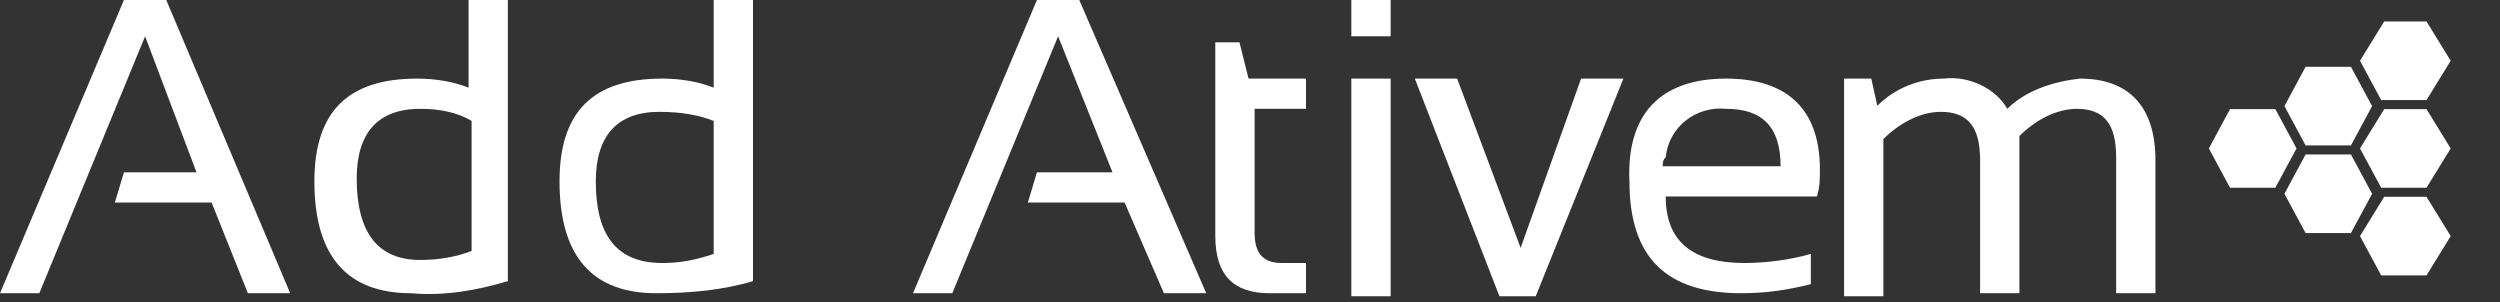 <?xml version="1.0" encoding="utf-8"?>
<!-- Generator: Adobe Illustrator 23.0.1, SVG Export Plug-In . SVG Version: 6.00 Build 0)  -->
<svg version="1.1" id="Camada_1" xmlns="http://www.w3.org/2000/svg" xmlns:xlink="http://www.w3.org/1999/xlink" x="0px" y="0px"
	 viewBox="0 0 82.7 10" style="enable-background:new 0 0 82.7 10;" xml:space="preserve">
<rect x="0" y="0" width="82.7" height="10" fill="#333333" stroke="none"/>
<style type="text/css">
	.st0{fill:#FFFFFF;}
</style>
<g id="Grupo_1453" transform="translate(-45.337 -39.035)">
	<g id="Grupo_343" transform="translate(75.539 39.035)">
		<path id="Caminho_207" class="st0" d="M1.3,9.7H0L4.1,0h1.4l4.2,9.7H8.3L7,6.7H3.8l0.3-1h2.5L4.8,1.2L1.3,9.7z"/>
		<path id="Caminho_208" class="st0" d="M10,1.4h0.8l0.3,1.2H13v1h-1.7v4.1c0,0.7,0.3,1,0.9,1H13v1h-1.2c-1.2,0-1.8-0.6-1.8-1.9
			L10,1.4z"/>
		<path id="Caminho_209" class="st0" d="M15.8,0v1.2h-1.3V0H15.8z M15.8,2.6v7.2h-1.3V2.6H15.8z"/>
		<path id="Caminho_210" class="st0" d="M16.6,2.6H18l2.1,5.6l2-5.6h1.4l-2.9,7.2h-1.2L16.6,2.6z"/>
		<path id="Caminho_211" class="st0" d="M26.9,2.6c2,0,3.1,1,3.1,3c0,0.3,0,0.6-0.1,0.9h-5c0,1.5,0.9,2.2,2.6,2.2
			c0.7,0,1.5-0.1,2.2-0.3v1c-0.8,0.2-1.5,0.3-2.3,0.3c-2.5,0-3.7-1.2-3.7-3.7C23.6,3.8,24.7,2.6,26.9,2.6z M24.8,5.5h3.9
			c0-1.3-0.6-1.9-1.8-1.9c-1-0.1-1.9,0.6-2,1.6C24.8,5.3,24.8,5.4,24.8,5.5z"/>
		<path id="Caminho_212" class="st0" d="M30.8,9.7V2.6h0.9l0.2,0.9c0.6-0.6,1.4-0.9,2.2-0.9c0.8-0.1,1.7,0.3,2.1,1
			c0.6-0.6,1.5-0.9,2.4-1c1.6,0,2.5,0.9,2.5,2.7v4.4h-1.3V5.2c0-1.1-0.4-1.6-1.3-1.6c-0.7,0-1.4,0.4-1.9,0.9v5.2h-1.3V5.3
			c0-1.1-0.4-1.6-1.3-1.6c-0.7,0-1.4,0.4-1.9,0.9v5.2H30.8z"/>
	</g>
	<g id="Grupo_344" transform="translate(118.406 39.745)">
		<path id="Caminho_213" class="st0" d="M2.2,2.9H0.7L0,4.2l0.7,1.3h1.5l0.7-1.3L2.2,2.9z"/>
		<path id="Caminho_214" class="st0" d="M4.7,1.5H3.2L2.5,2.8l0.7,1.3h1.5l0.7-1.3L4.7,1.5z"/>
		<path id="Caminho_215" class="st0" d="M4.7,4.4H3.2L2.5,5.7l0.7,1.3h1.5l0.7-1.3L4.7,4.4z"/>
		<path id="Caminho_216" class="st0" d="M7.2,5.8H5.8L5,7.1l0.7,1.3h1.5L8,7.1L7.2,5.8z"/>
		<path id="Caminho_217" class="st0" d="M7.2,2.9H5.8L5,4.2l0.7,1.3h1.5L8,4.2L7.2,2.9z"/>
		<path id="Caminho_218" class="st0" d="M7.2,0H5.8L5,1.3l0.7,1.3h1.5L8,1.3L7.2,0z"/>
	</g>
	<g id="Grupo_346" transform="translate(45.337 39.035)">
		<path id="Caminho_219" class="st0" d="M8.2,9.7L7,6.7H3.8l0.3-1h2.4L4.8,1.2L1.3,9.7H0L4.1,0h1.4l4.1,9.7L8.2,9.7z M13.6,9.7
			c-2.1,0-3.2-1.2-3.2-3.7c0-2.3,1.1-3.4,3.4-3.4c0.6,0,1.2,0.1,1.7,0.3V0h1.3v9.3C15.8,9.6,14.7,9.8,13.6,9.7L13.6,9.7z M15.6,4
			c-0.5-0.3-1.1-0.4-1.7-0.4c-1.4,0-2.1,0.8-2.1,2.3c0,1.8,0.7,2.7,2.1,2.7c0.6,0,1.2-0.1,1.7-0.3V4z"/>
		<g id="Grupo_345" transform="translate(18.509)">
			<path id="Caminho_220" class="st0" d="M5.1,0v2.9C4.6,2.7,4,2.6,3.4,2.6C1.1,2.6,0,3.7,0,6c0,2.5,1.1,3.7,3.2,3.7
				c1.1,0,2.2-0.1,3.2-0.4V0L5.1,0z M5.1,8.4C4.5,8.6,4,8.7,3.4,8.7C1.9,8.7,1.2,7.8,1.2,6c0-1.5,0.7-2.3,2.1-2.3
				C4,3.7,4.6,3.8,5.1,4V8.4z"/>
		</g>
	</g>
</g>
</svg>
